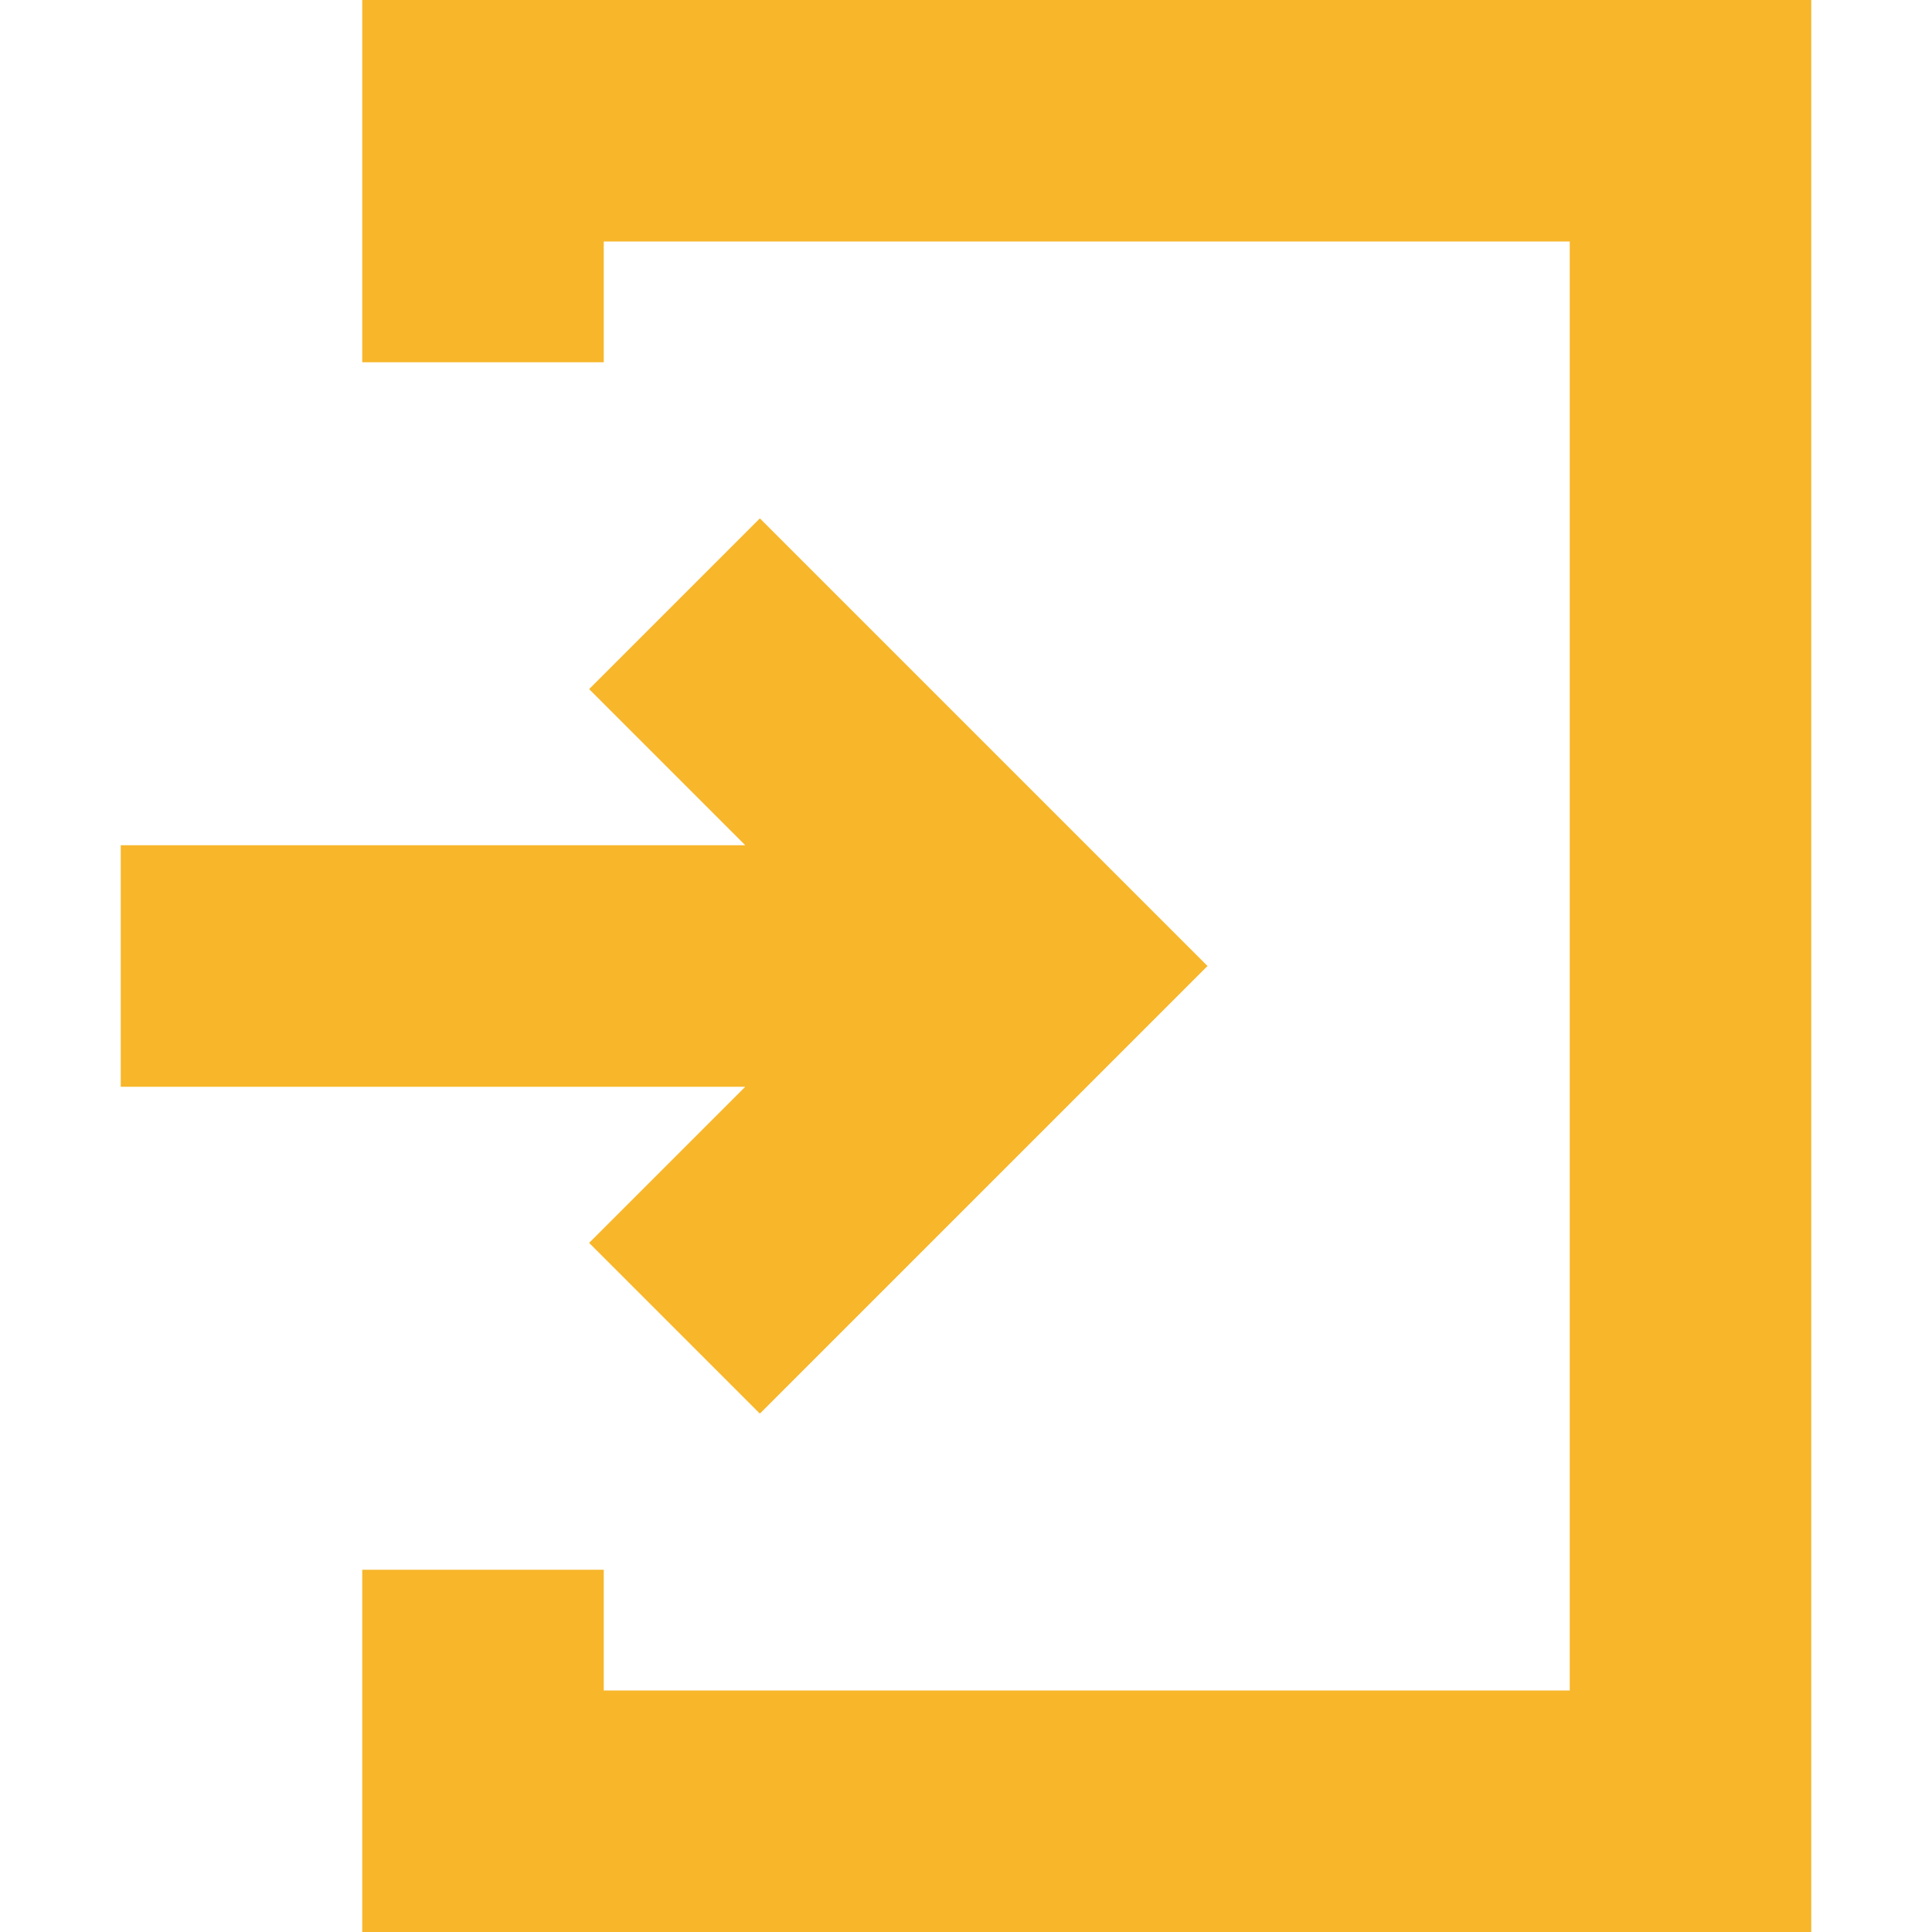 <?xml version="1.0" encoding="utf-8"?>
<!-- Generator: Adobe Illustrator 16.0.3, SVG Export Plug-In . SVG Version: 6.00 Build 0)  -->
<!DOCTYPE svg PUBLIC "-//W3C//DTD SVG 1.1//EN" "http://www.w3.org/Graphics/SVG/1.1/DTD/svg11.dtd">
<svg version="1.1" id="Capa_1" xmlns="http://www.w3.org/2000/svg" xmlns:xlink="http://www.w3.org/1999/xlink" x="0px" y="0px"
	 width="512px" height="512px" viewBox="0 0 512 512" enable-background="new 0 0 512 512" xml:space="preserve">
<path fill="#F8B62B" d="M96.001,0v96H160V64h256v384H160V416H96v96h384.001V0H96.001z"/>
<path fill="#F8B62B" d="M156.125,329.375l45.25,45.25L320,256L201.376,137.375l-45.25,45.25l41.375,41.375H32V288h165.501
	L156.125,329.375z"/>
</svg>
